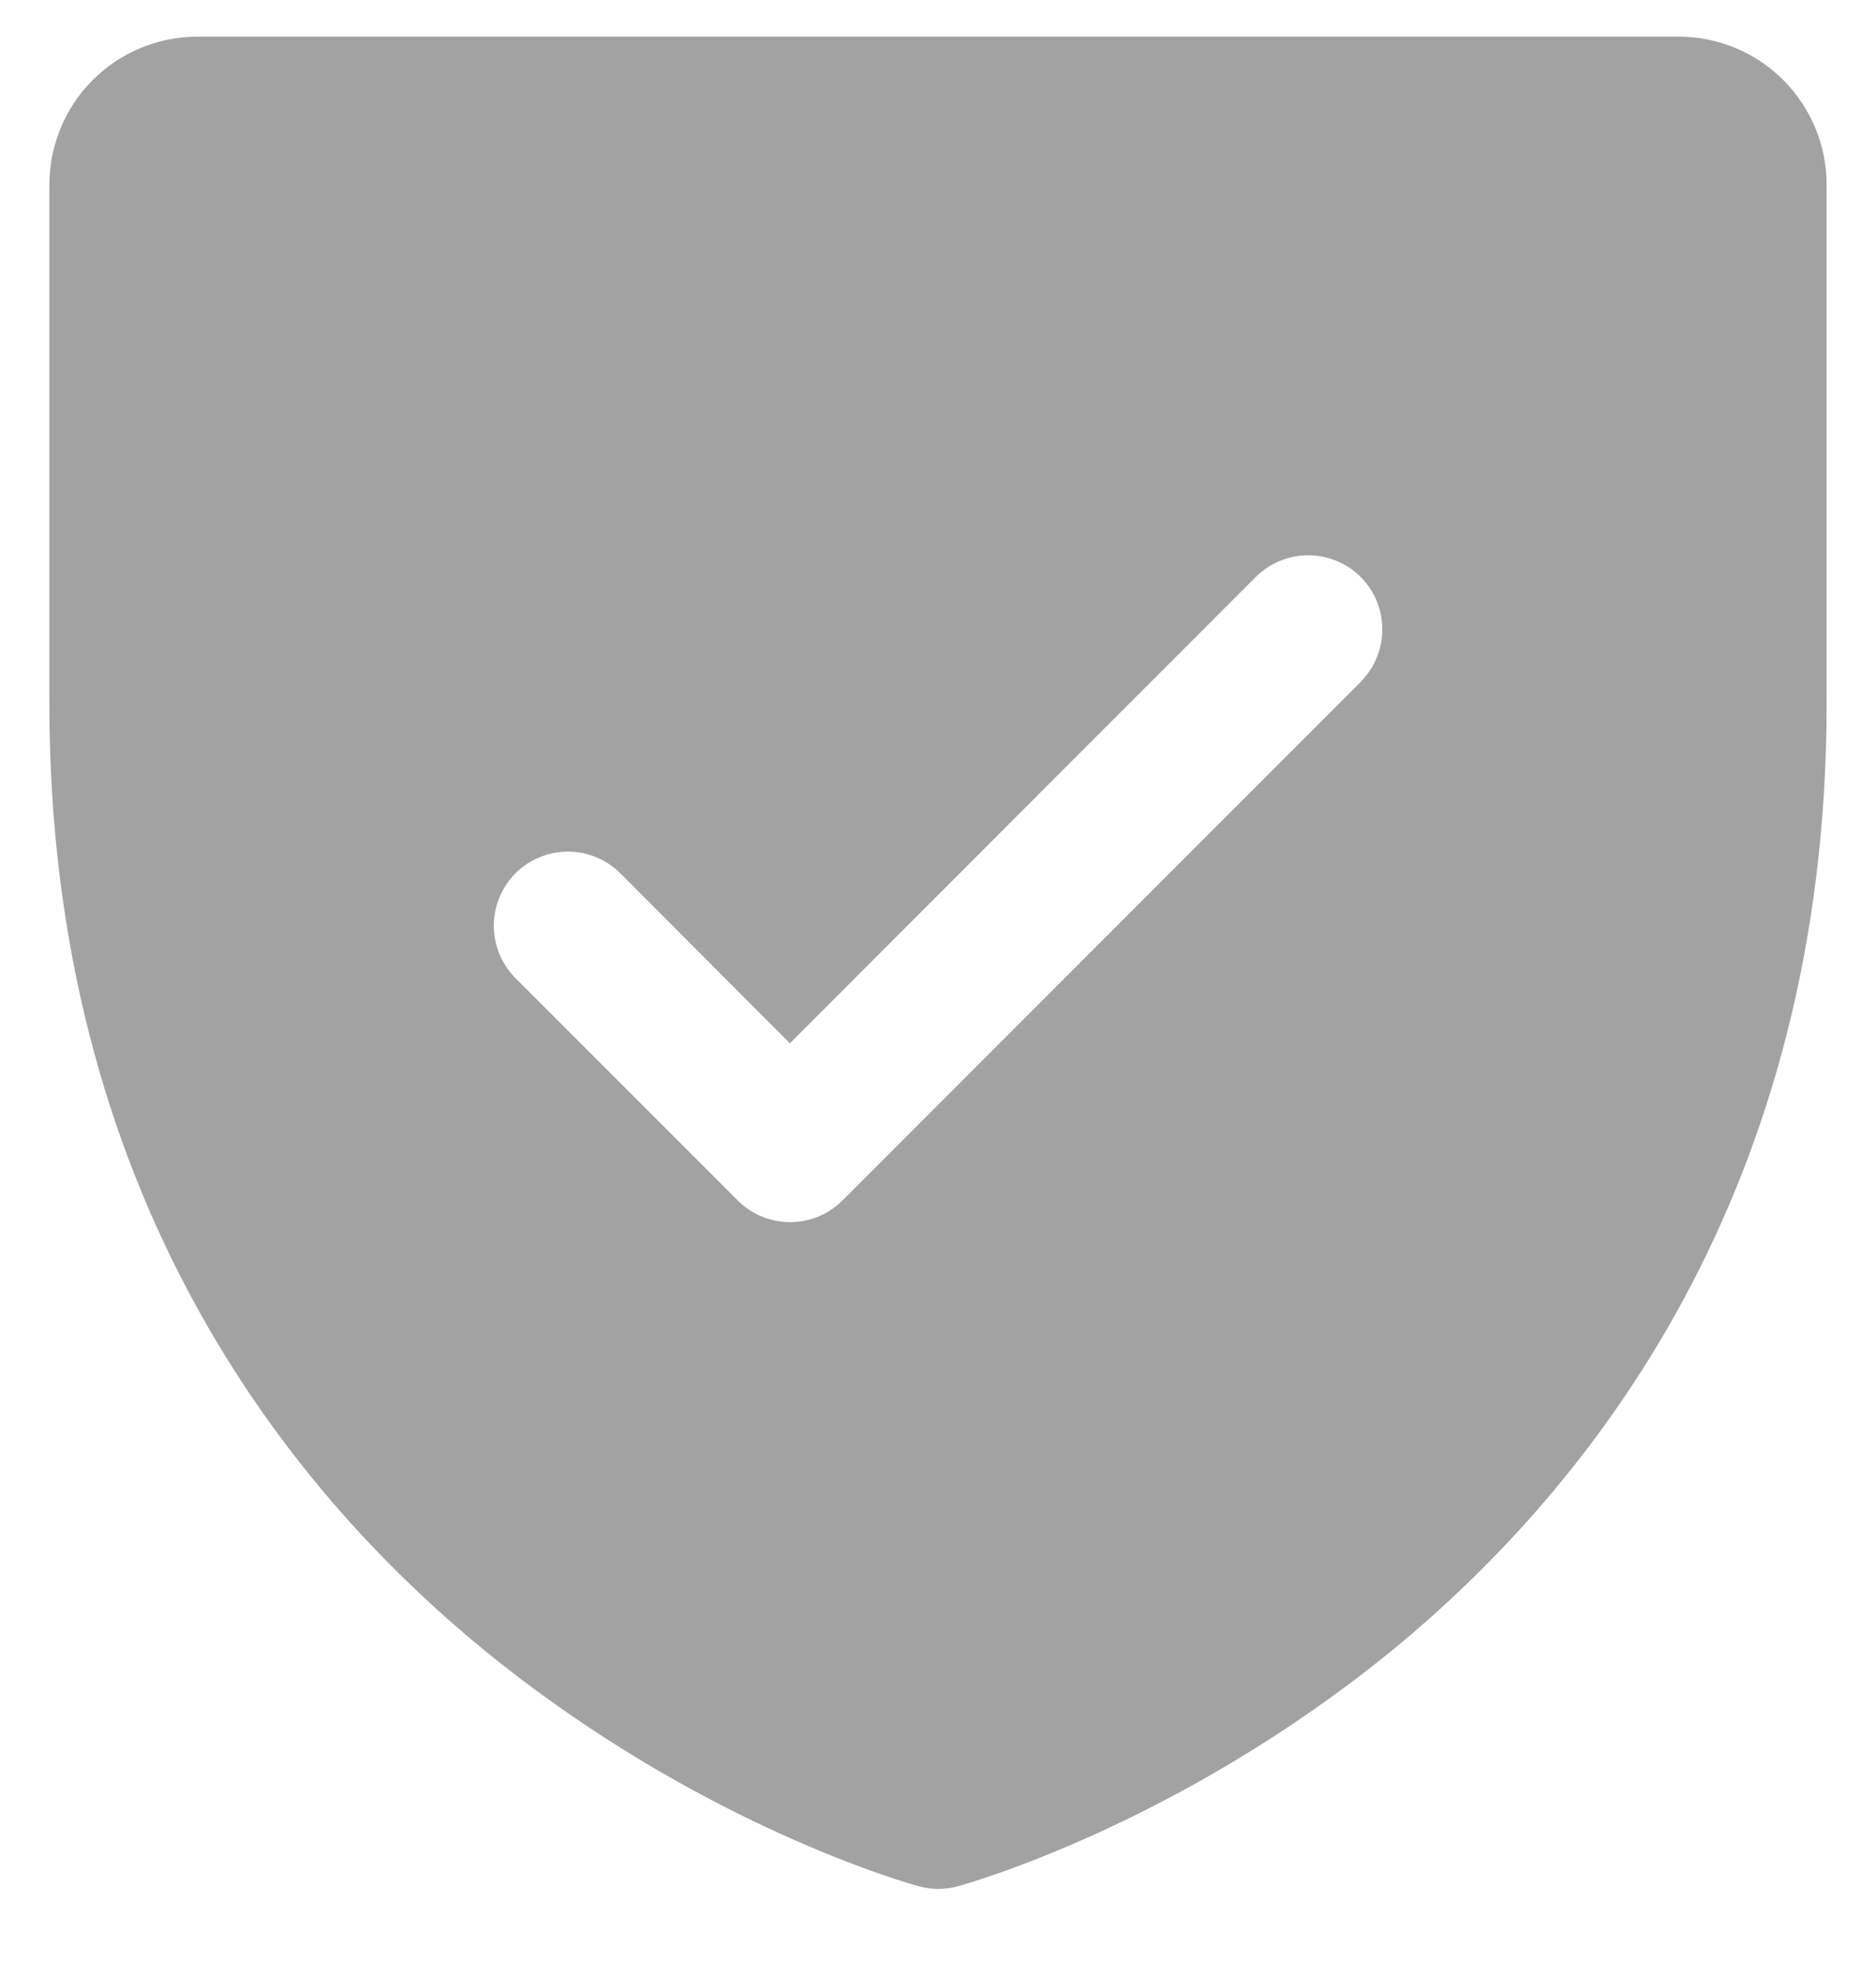 <svg width="19" height="20" viewBox="0 0 19 20" fill="none" xmlns="http://www.w3.org/2000/svg">
<path d="M17 0.371H2C1.602 0.371 1.221 0.529 0.939 0.81C0.658 1.092 0.5 1.473 0.5 1.871V7.121C0.5 12.064 2.893 15.059 4.9 16.701C7.062 18.47 9.212 19.07 9.306 19.095C9.435 19.13 9.571 19.13 9.7 19.095C9.793 19.07 11.941 18.47 14.106 16.701C16.108 15.059 18.5 12.064 18.5 7.121V1.871C18.5 1.473 18.342 1.092 18.061 0.81C17.779 0.529 17.398 0.371 17 0.371ZM13.783 6.902L8.533 12.152C8.463 12.222 8.38 12.277 8.289 12.315C8.198 12.352 8.1 12.372 8.002 12.372C7.903 12.372 7.806 12.352 7.715 12.315C7.624 12.277 7.541 12.222 7.471 12.152L5.221 9.902C5.081 9.761 5.001 9.57 5.001 9.371C5.001 9.172 5.081 8.981 5.221 8.84C5.362 8.7 5.553 8.621 5.752 8.621C5.951 8.621 6.142 8.7 6.282 8.84L8 10.561L12.719 5.84C12.789 5.771 12.872 5.716 12.963 5.678C13.054 5.64 13.152 5.621 13.25 5.621C13.348 5.621 13.446 5.64 13.537 5.678C13.628 5.716 13.711 5.771 13.781 5.84C13.85 5.91 13.906 5.993 13.943 6.084C13.981 6.175 14 6.273 14 6.371C14 6.47 13.981 6.567 13.943 6.658C13.906 6.749 13.85 6.832 13.781 6.902H13.783Z" fill="#A2A2A2"/>
</svg>
